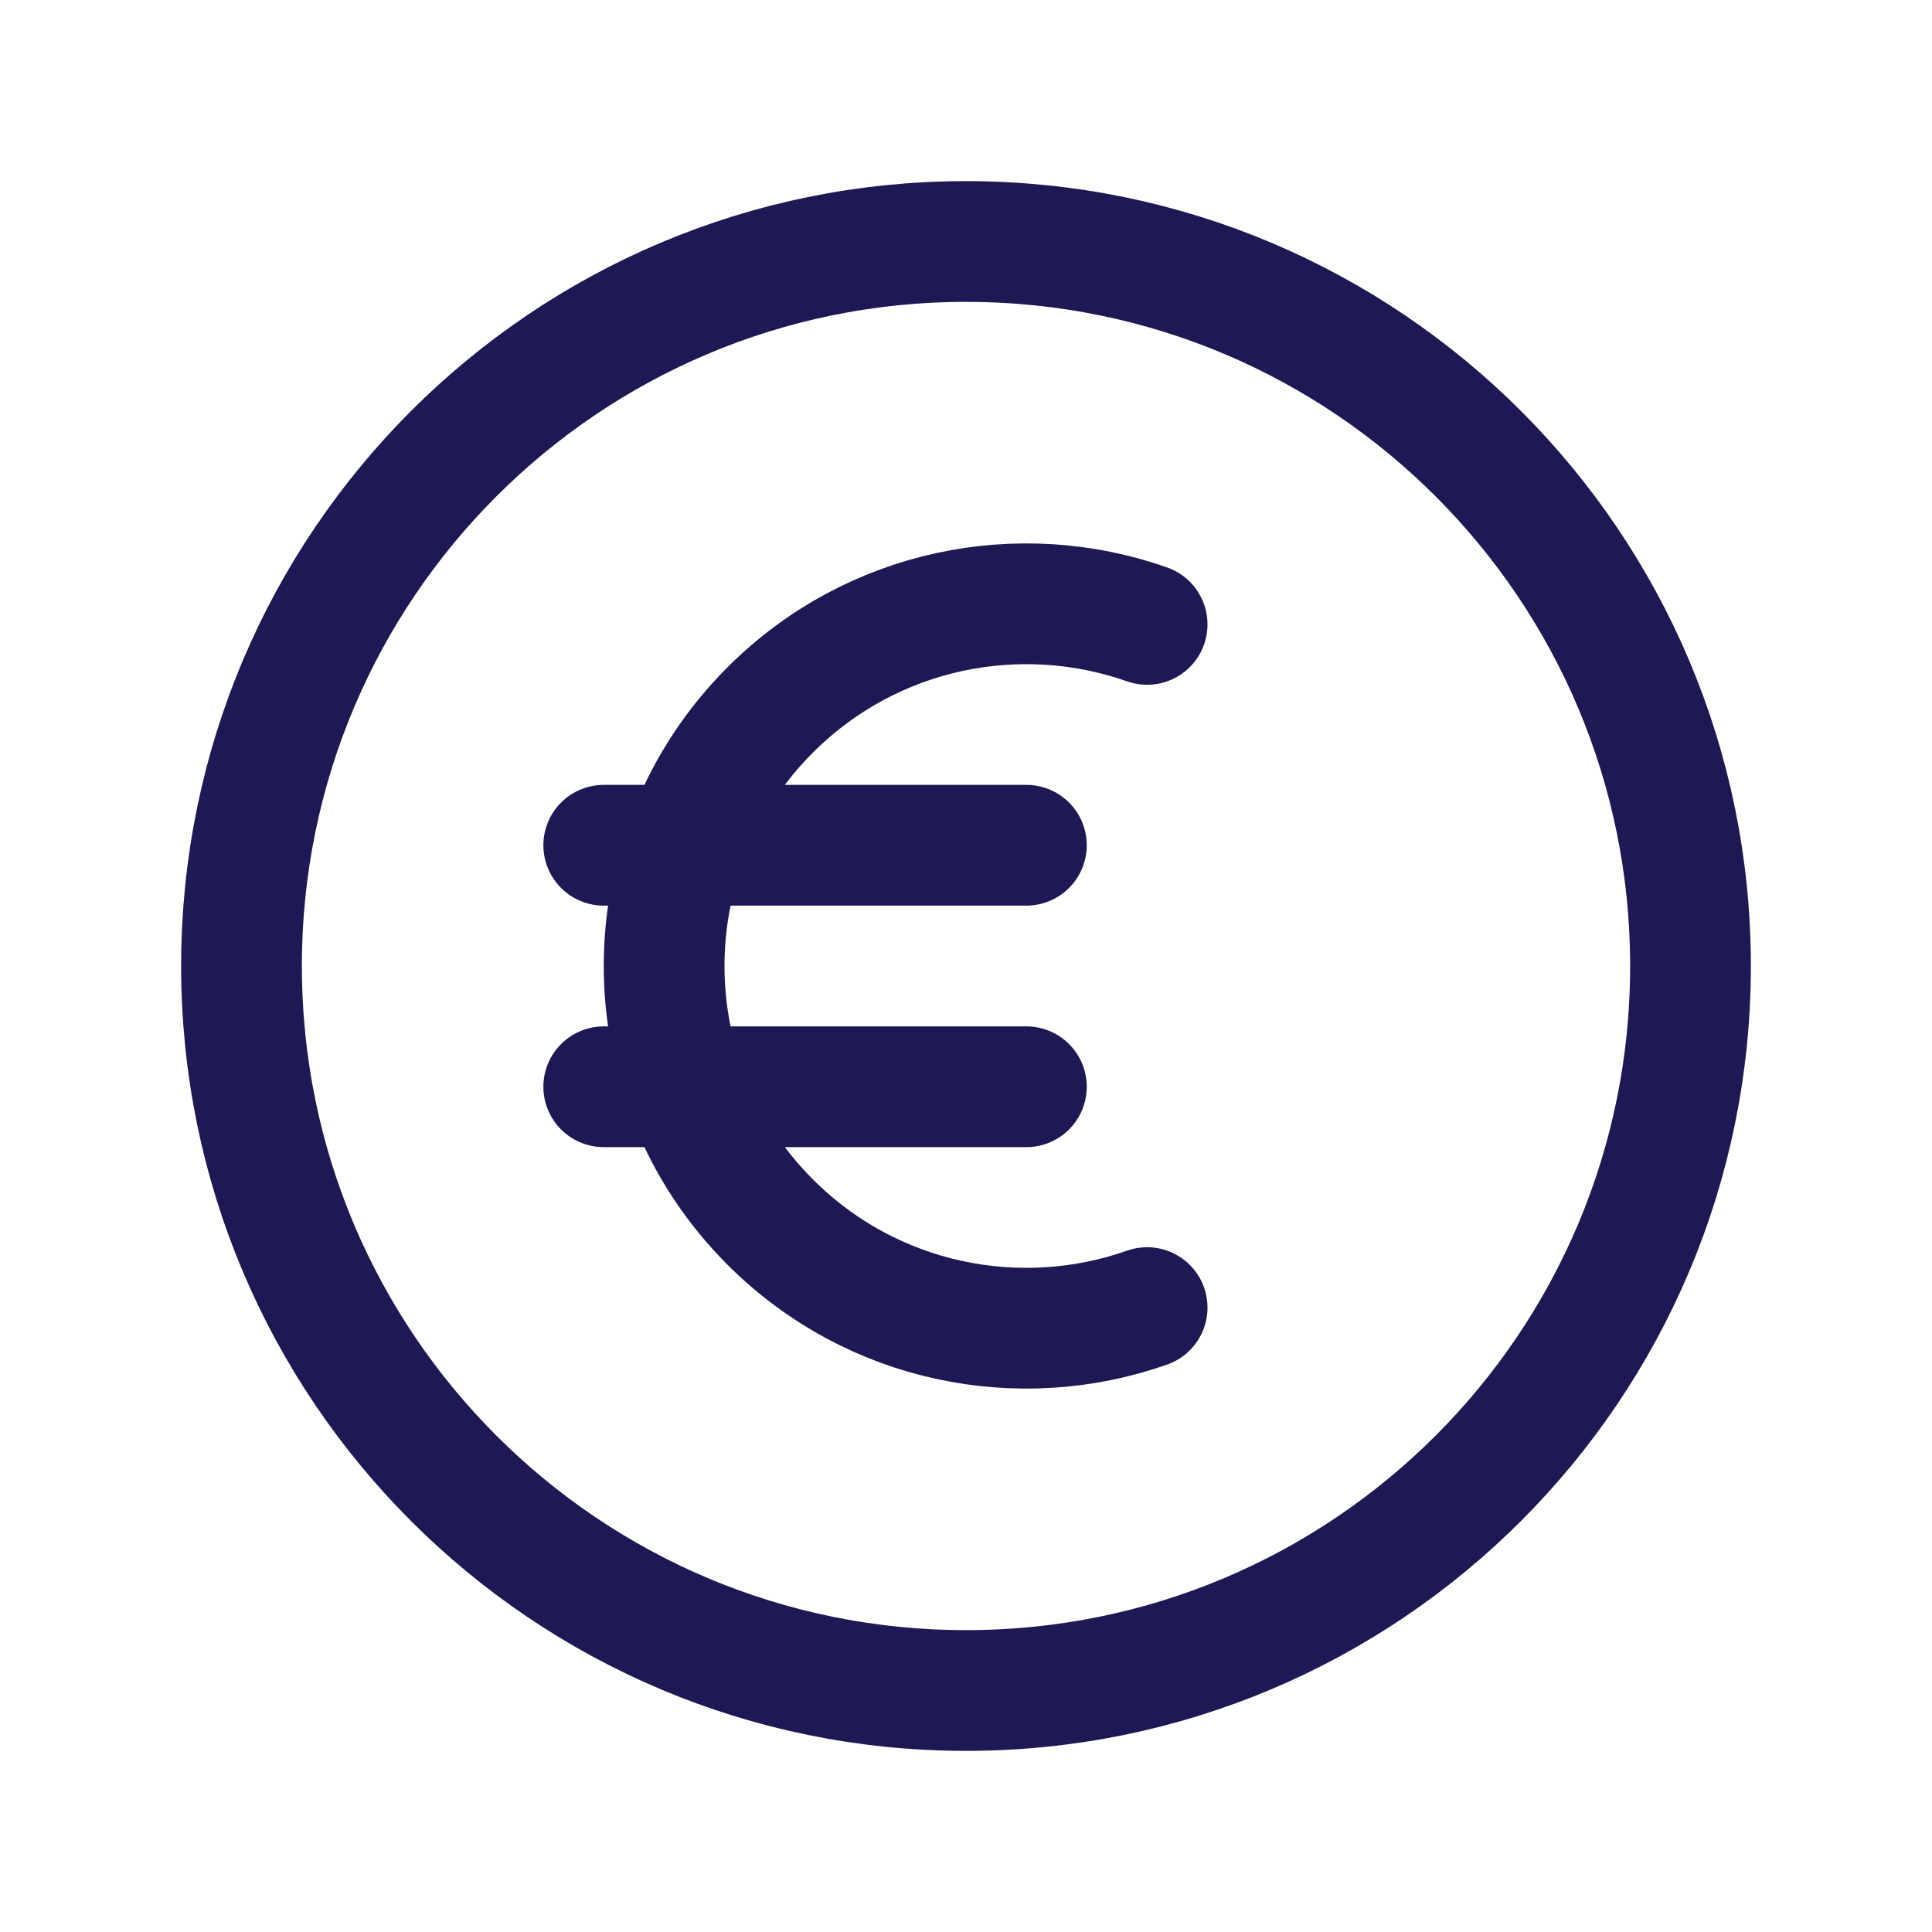 <svg width="16" height="16" viewBox="0 0 16 16" fill="none" xmlns="http://www.w3.org/2000/svg">
    <path d="M9.5 5.171C8.445 4.799 7.223 5.035 6.379 5.879C5.207 7.05 5.207 8.95 6.379 10.121C7.223 10.965 8.445 11.201 9.5 10.829M5 7H8.5M5 9H8.5M14 8C14 11.314 11.314 14 8 14C4.686 14 2 11.314 2 8C2 4.686 4.686 2 8 2C11.314 2 14 4.686 14 8Z" stroke="#1E1955" stroke-linecap="round" stroke-linejoin="round"/>
</svg>
